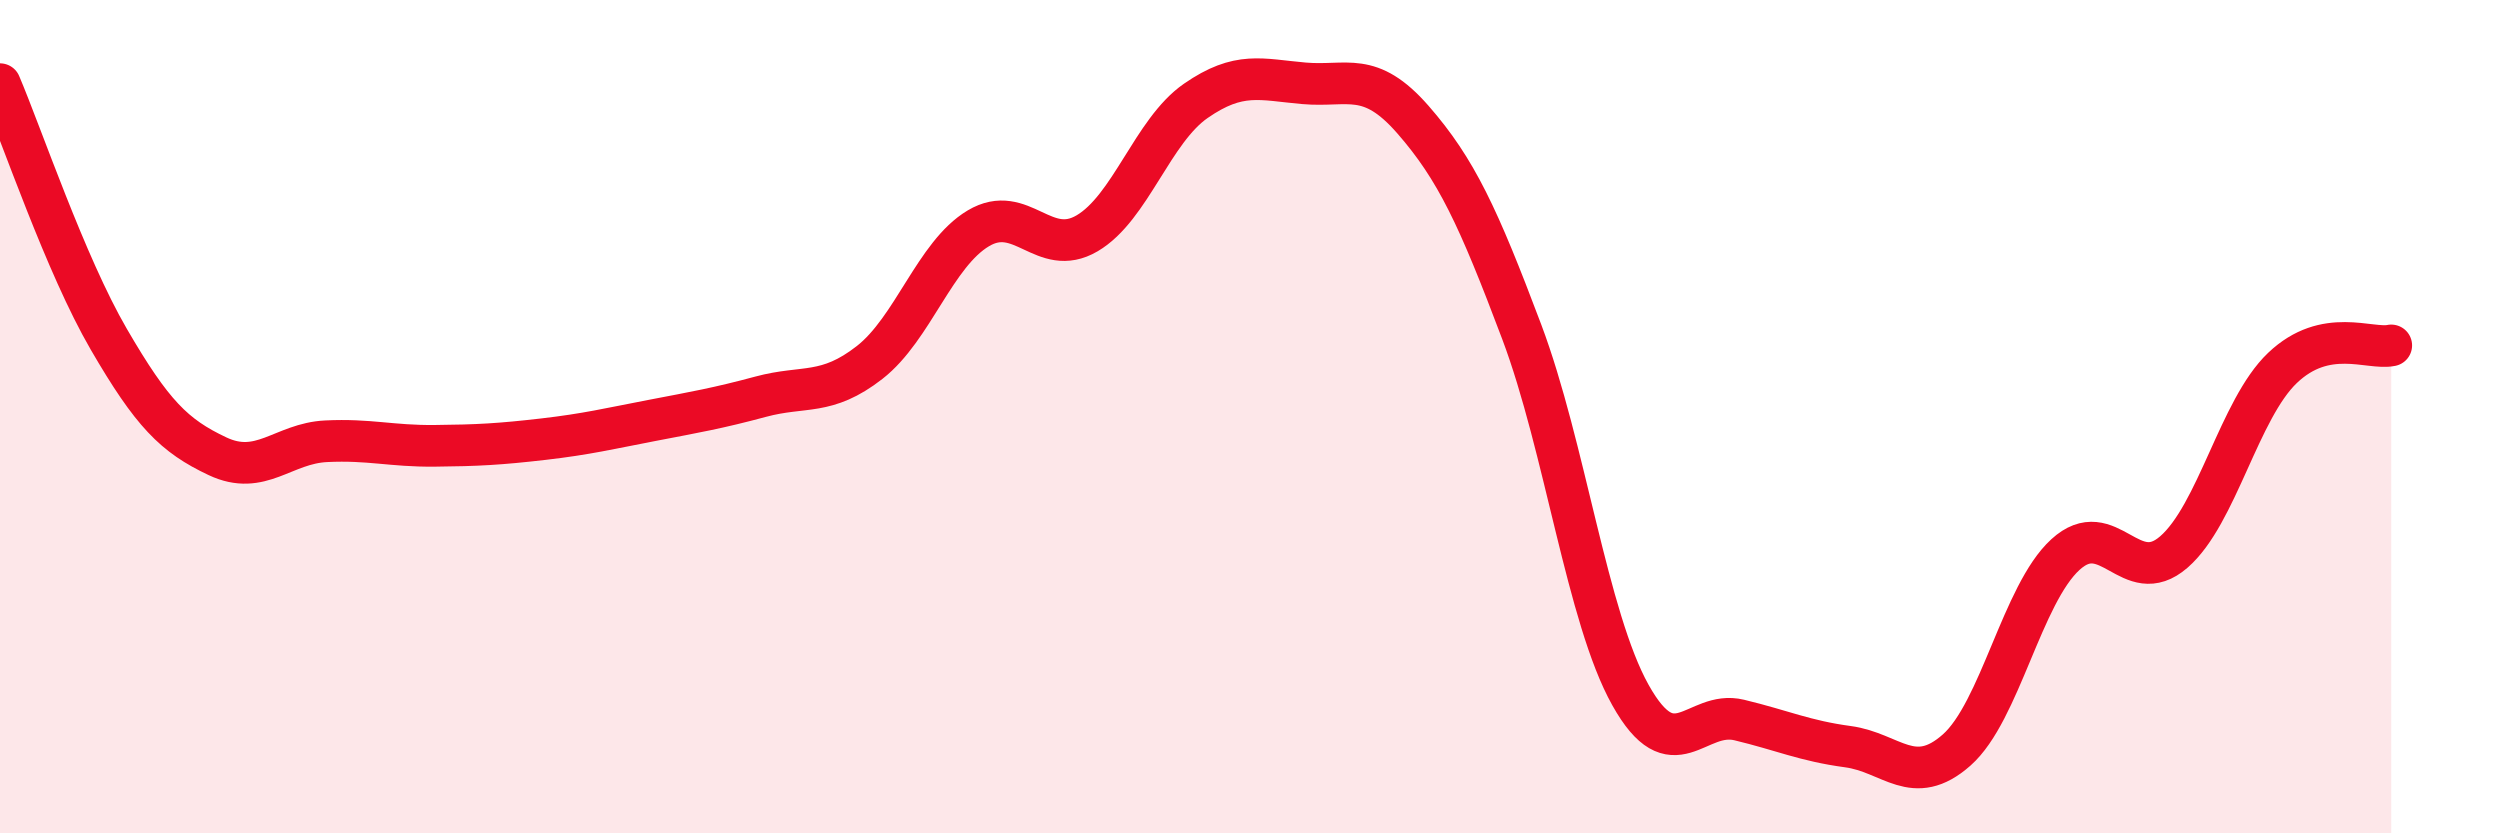 
    <svg width="60" height="20" viewBox="0 0 60 20" xmlns="http://www.w3.org/2000/svg">
      <path
        d="M 0,2.02 C 0.52,3.24 1.57,6.35 2.61,8.14 C 3.65,9.93 4.18,10.46 5.22,10.95 C 6.26,11.44 6.79,10.64 7.83,10.59 C 8.87,10.54 9.39,10.71 10.43,10.7 C 11.47,10.69 12,10.66 13.04,10.54 C 14.08,10.42 14.61,10.29 15.65,10.09 C 16.69,9.89 17.22,9.8 18.26,9.52 C 19.3,9.24 19.83,9.51 20.87,8.7 C 21.91,7.89 22.44,6.1 23.48,5.48 C 24.52,4.86 25.05,6.21 26.09,5.6 C 27.13,4.99 27.66,3.14 28.7,2.42 C 29.74,1.7 30.26,1.91 31.3,2 C 32.34,2.09 32.87,1.68 33.91,2.87 C 34.95,4.06 35.48,5.2 36.52,7.96 C 37.56,10.72 38.09,14.82 39.13,16.68 C 40.17,18.54 40.7,17.03 41.74,17.28 C 42.78,17.53 43.31,17.78 44.35,17.92 C 45.39,18.06 45.92,18.92 46.96,18 C 48,17.08 48.53,14.26 49.57,13.31 C 50.61,12.36 51.13,14.15 52.17,13.25 C 53.21,12.35 53.74,9.82 54.78,8.83 C 55.82,7.84 56.87,8.4 57.39,8.29L57.39 20L0 20Z"
        fill="#EB0A25"
        opacity="0.1"
        stroke-linecap="round"
        stroke-linejoin="round"
      />
      <path
        d="M 0,2.02 C 0.52,3.24 1.57,6.35 2.61,8.14 C 3.65,9.93 4.18,10.46 5.22,10.95 C 6.26,11.44 6.79,10.64 7.83,10.59 C 8.87,10.54 9.39,10.71 10.43,10.7 C 11.47,10.69 12,10.66 13.04,10.54 C 14.08,10.42 14.61,10.29 15.65,10.09 C 16.69,9.89 17.22,9.8 18.26,9.52 C 19.3,9.24 19.83,9.51 20.87,8.7 C 21.91,7.89 22.44,6.1 23.48,5.48 C 24.52,4.86 25.05,6.21 26.09,5.6 C 27.13,4.99 27.66,3.14 28.7,2.42 C 29.74,1.7 30.26,1.91 31.3,2 C 32.34,2.09 32.87,1.68 33.91,2.87 C 34.95,4.06 35.48,5.2 36.52,7.96 C 37.56,10.72 38.09,14.82 39.13,16.68 C 40.17,18.54 40.7,17.03 41.74,17.28 C 42.78,17.53 43.31,17.78 44.35,17.92 C 45.39,18.06 45.92,18.92 46.96,18 C 48,17.08 48.53,14.26 49.57,13.31 C 50.61,12.36 51.13,14.15 52.17,13.25 C 53.21,12.35 53.74,9.82 54.78,8.83 C 55.82,7.84 56.87,8.4 57.39,8.29"
        stroke="#EB0A25"
        stroke-width="1"
        fill="none"
        stroke-linecap="round"
        stroke-linejoin="round"
      />
    </svg>
  